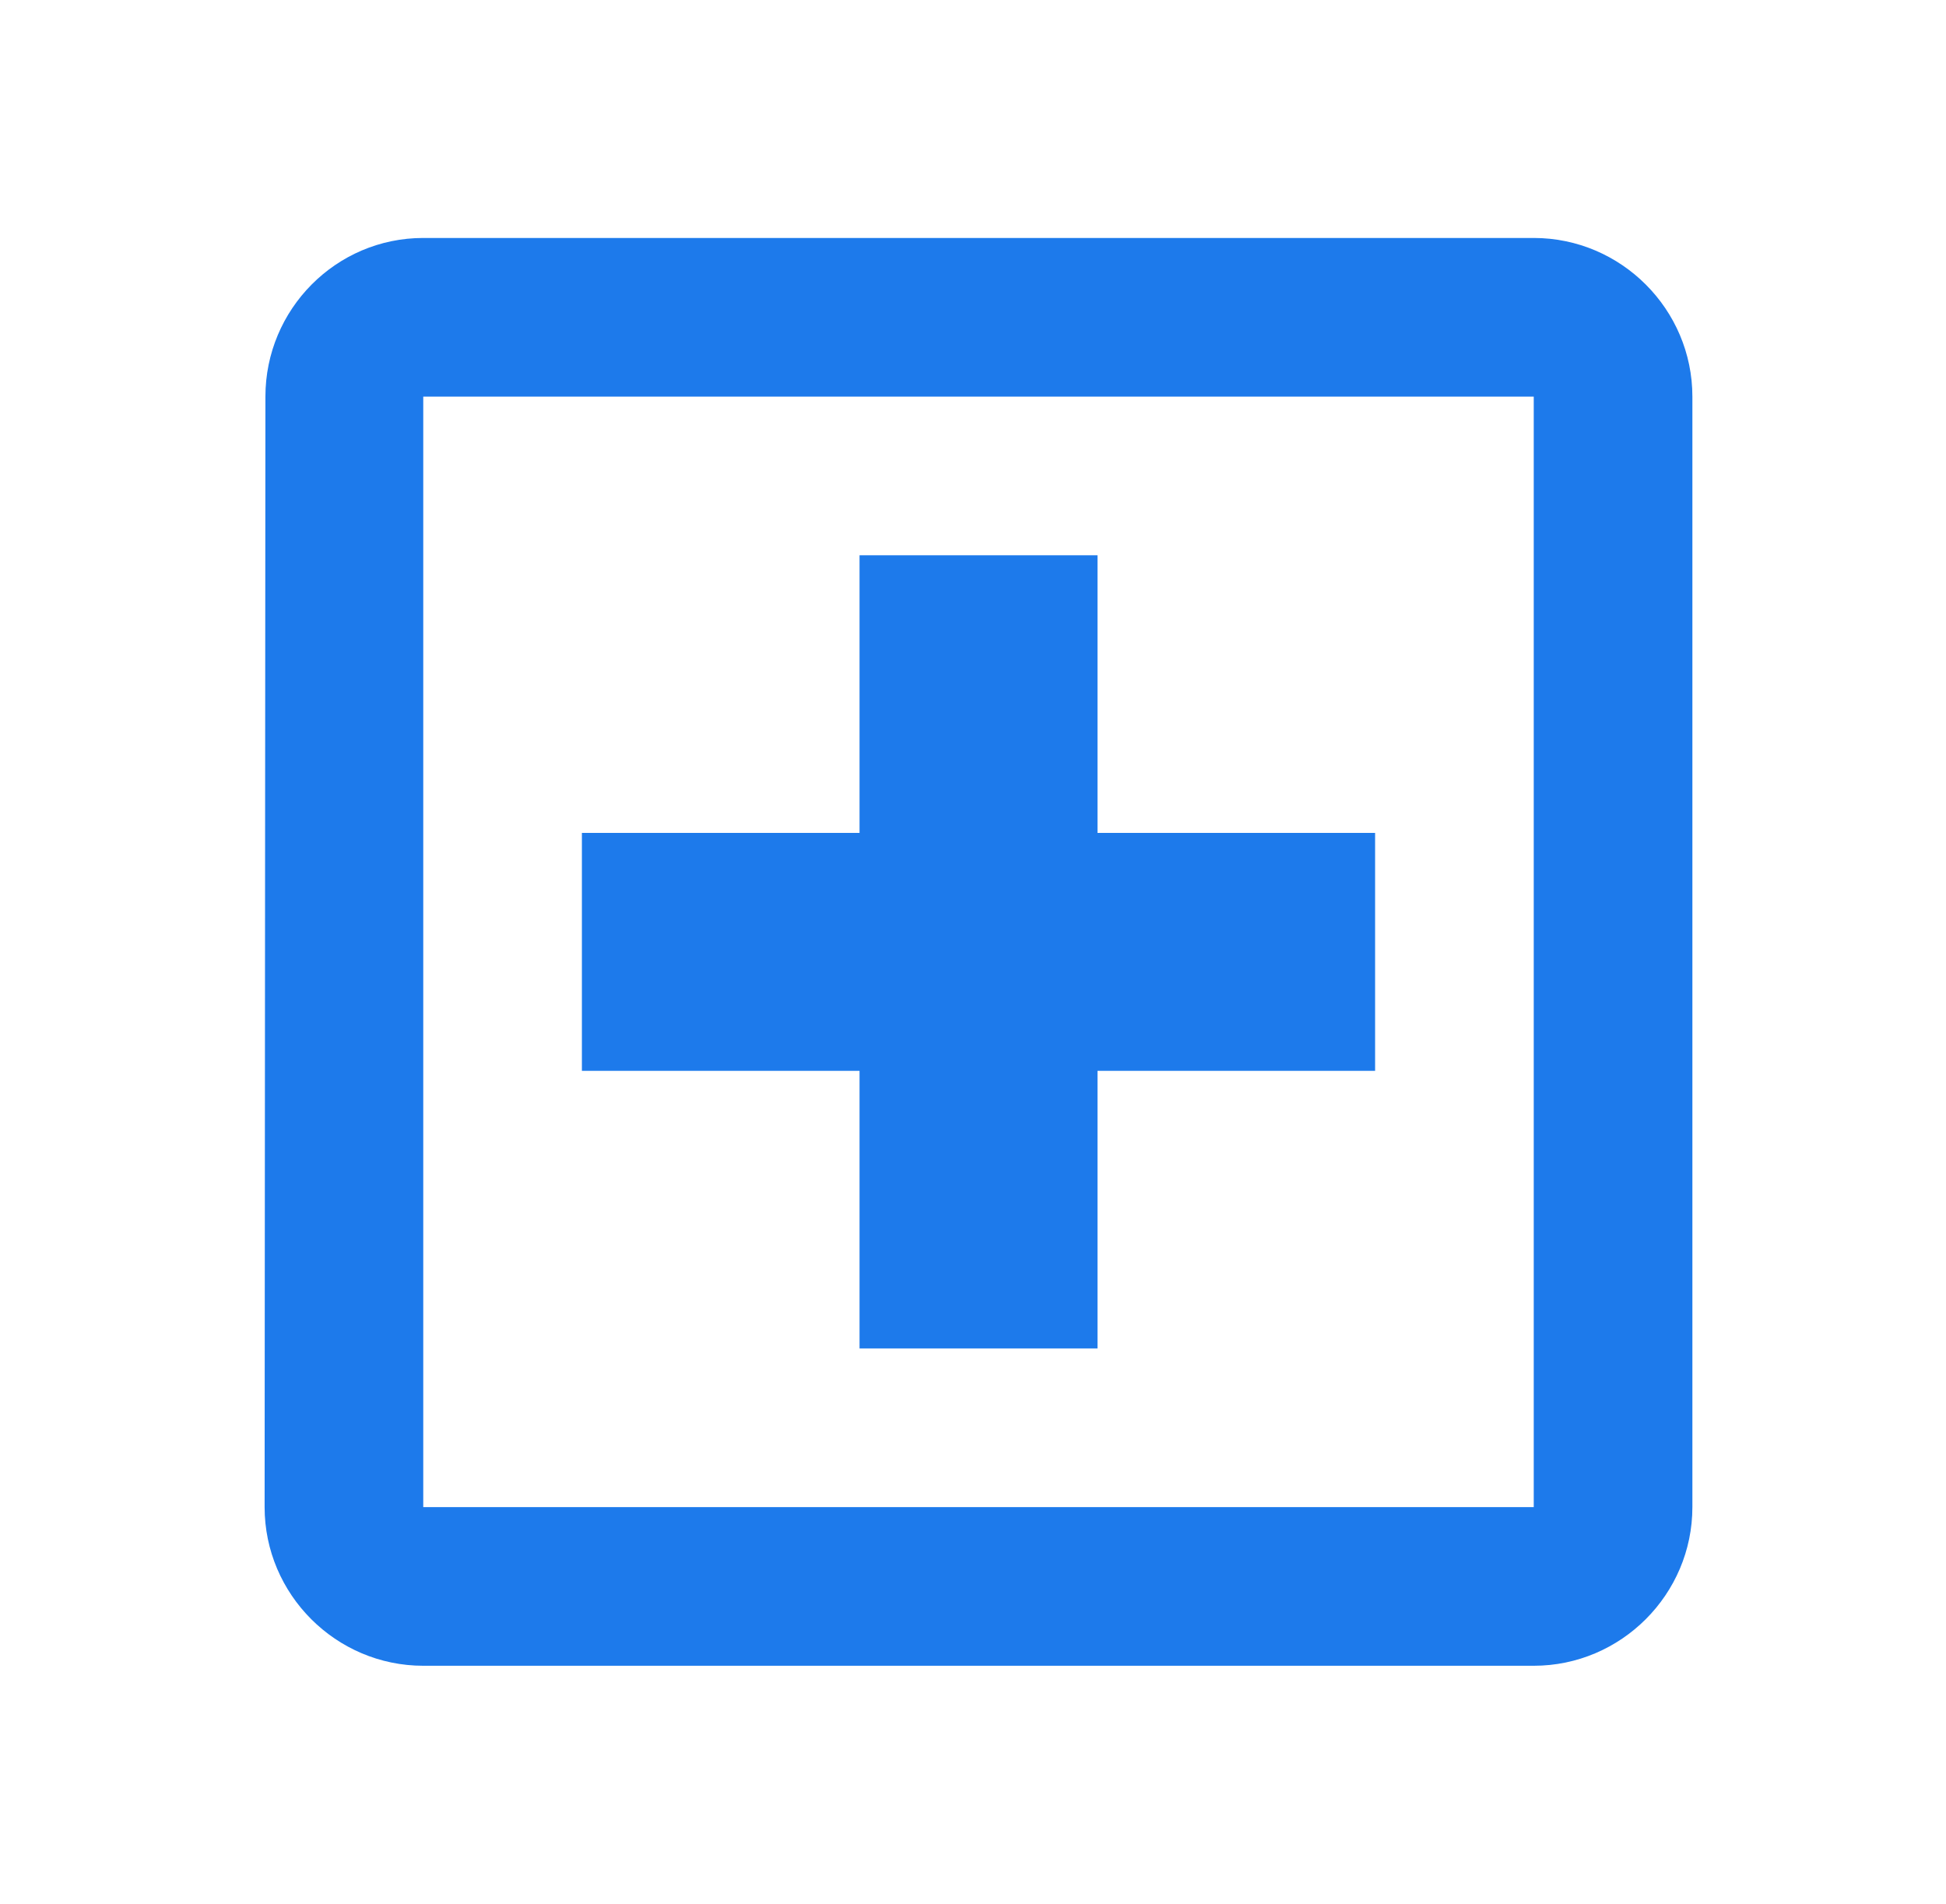 <svg width="46" height="45" viewBox="0 0 46 45" fill="none" xmlns="http://www.w3.org/2000/svg">
<path d="M36.255 5.625H10.005C7.943 5.625 6.274 7.312 6.274 9.375L6.255 35.625C6.255 37.688 7.943 39.375 10.005 39.375H36.255C38.318 39.375 40.005 37.688 40.005 35.625V9.375C40.005 7.312 38.318 5.625 36.255 5.625ZM36.255 35.625H10.005V9.375H36.255V35.625ZM20.318 31.875H25.943V25.312H32.505V19.688H25.943V13.125H20.318V19.688H13.755V25.312H20.318V31.875Z" fill="#1D7AEB"/>
</svg>
